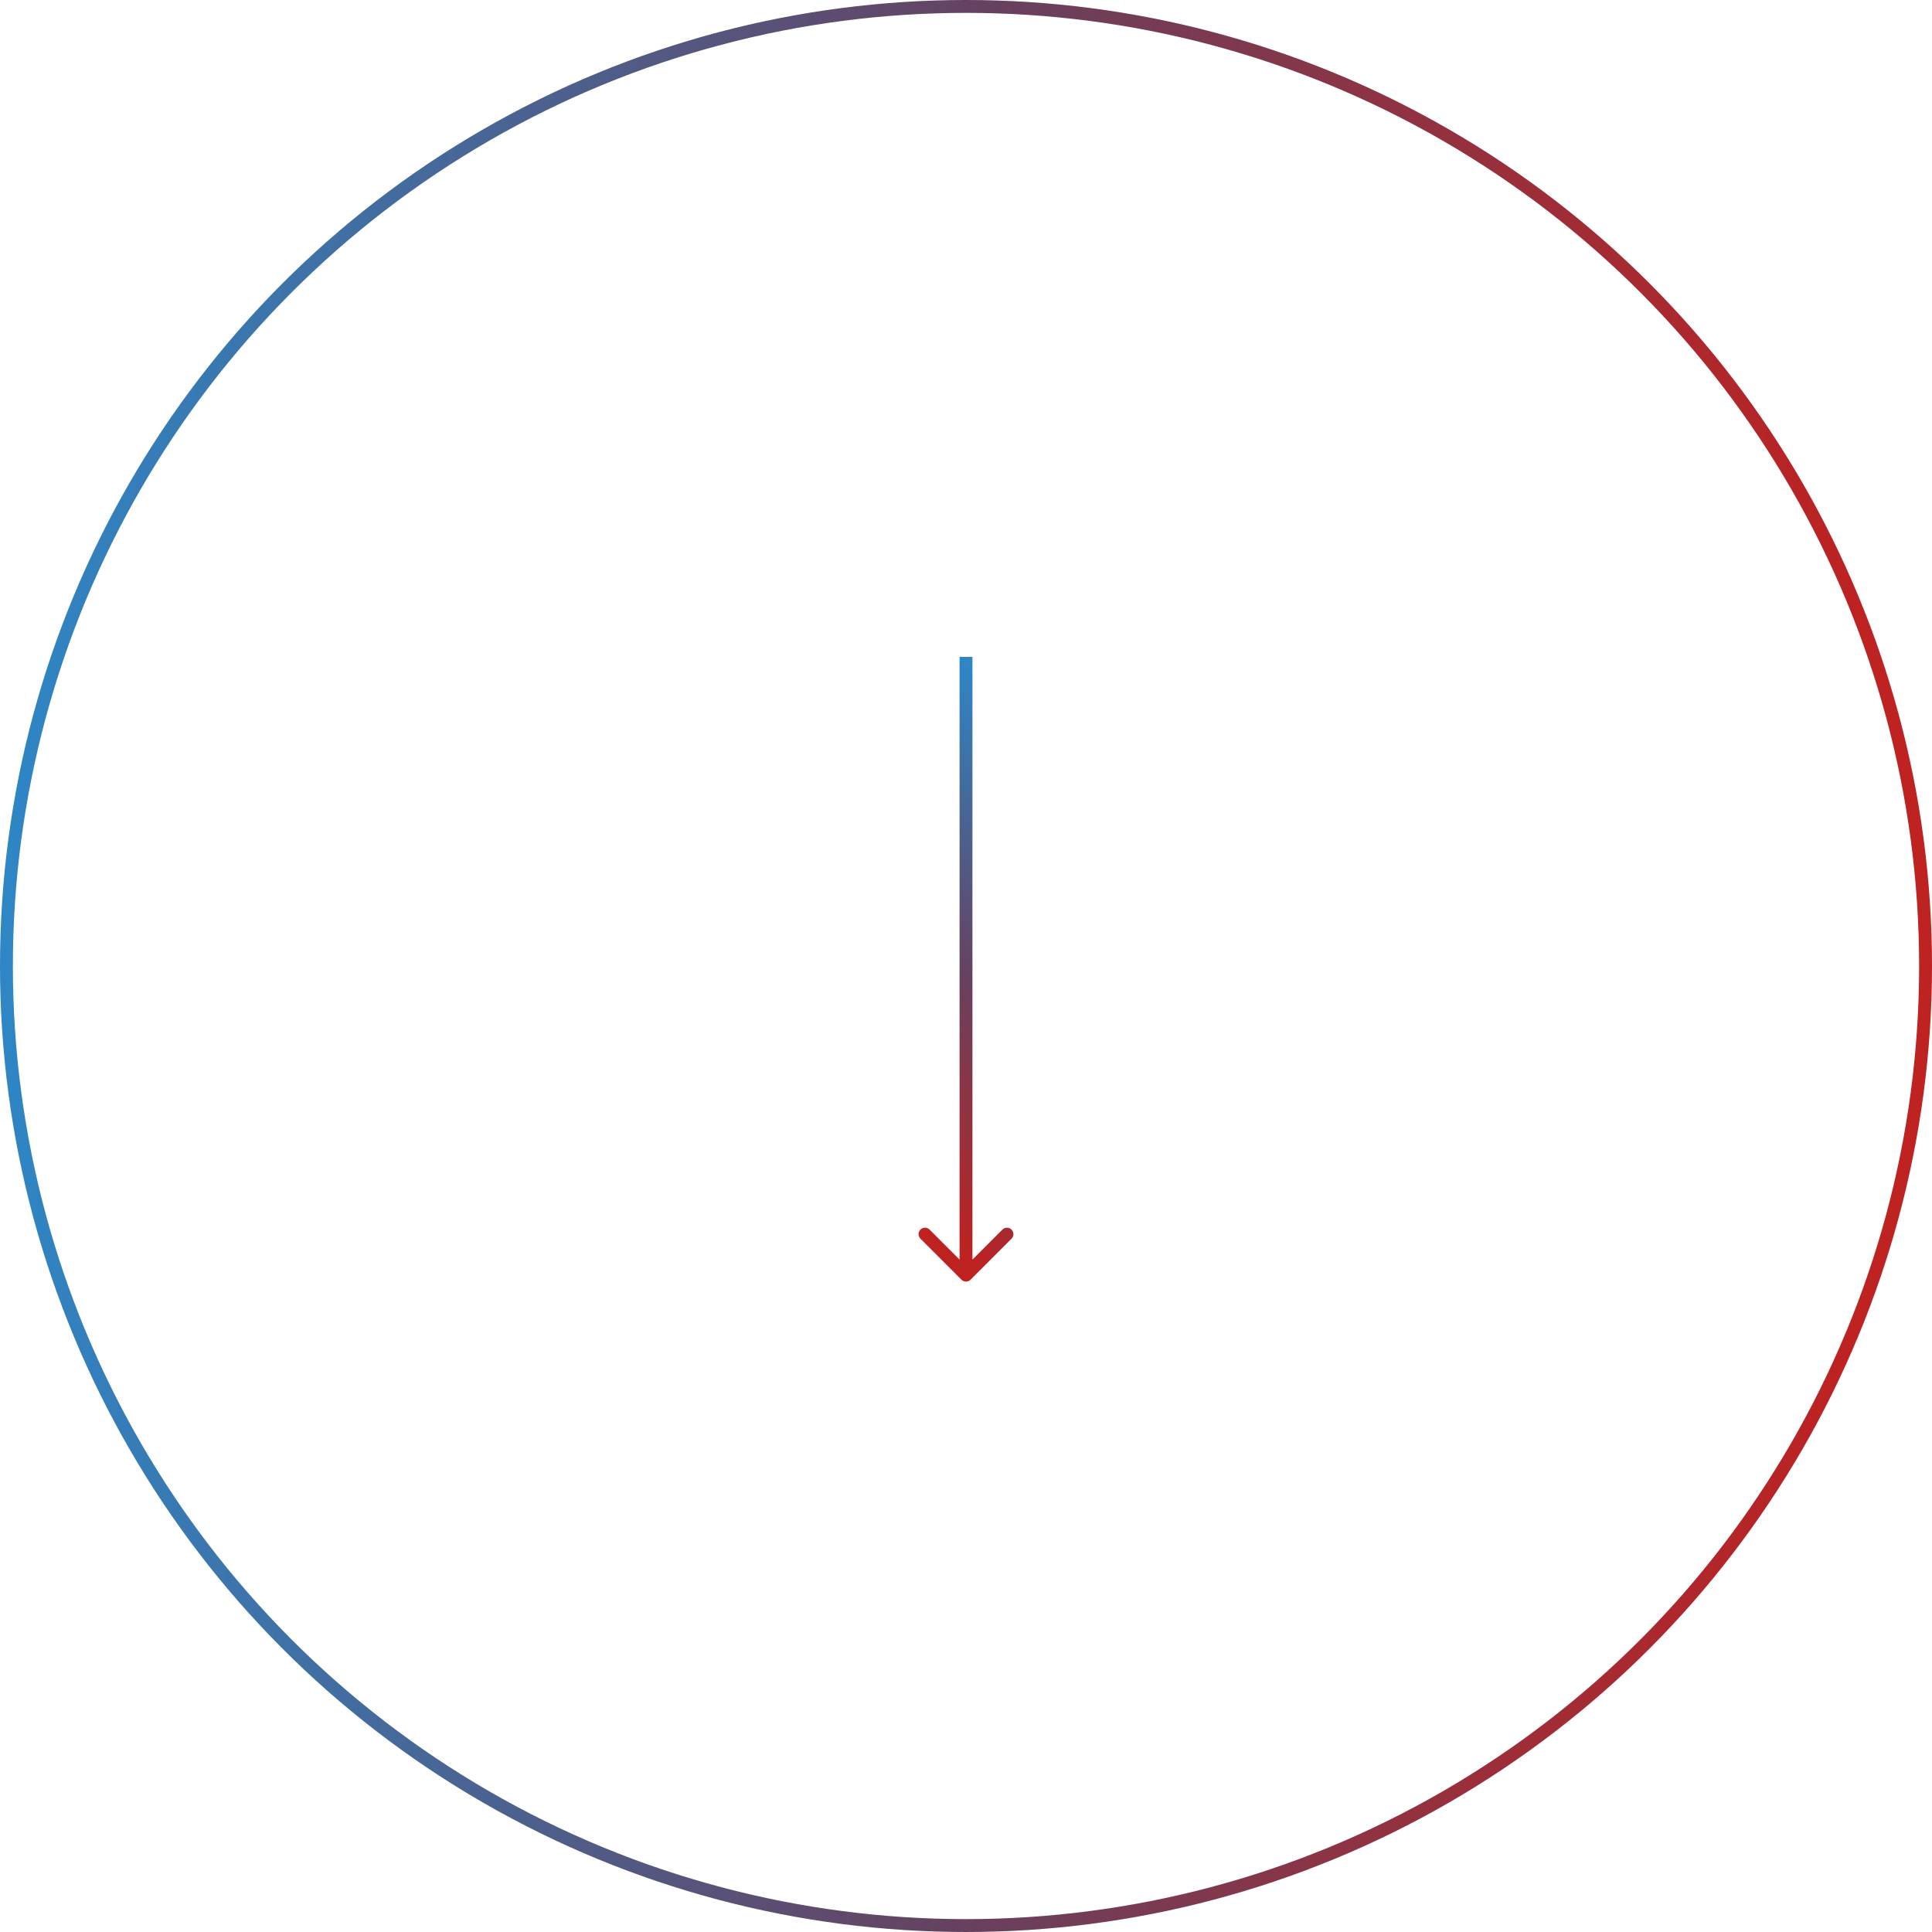 <?xml version="1.0" encoding="UTF-8"?> <svg xmlns="http://www.w3.org/2000/svg" width="150" height="150" viewBox="0 0 150 150" fill="none"> <circle cx="75" cy="75" r="74.5" stroke="url(#paint0_linear_78_11447)"></circle> <path d="M74.646 99.354C74.842 99.549 75.158 99.549 75.354 99.354L78.535 96.172C78.731 95.976 78.731 95.66 78.535 95.465C78.34 95.269 78.024 95.269 77.828 95.465L75 98.293L72.172 95.465C71.976 95.269 71.66 95.269 71.465 95.465C71.269 95.66 71.269 95.976 71.465 96.172L74.646 99.354ZM74.5 51L74.5 99L75.5 99L75.5 51L74.5 51Z" fill="url(#paint1_linear_78_11447)"></path> <defs> <linearGradient id="paint0_linear_78_11447" x1="1.779" y1="16.406" x2="145.054" y2="19.466" gradientUnits="userSpaceOnUse"> <stop stop-color="#2E86C5"></stop> <stop offset="0.525" stop-color="#66415F"></stop> <stop offset="1" stop-color="#BE2221"></stop> </linearGradient> <linearGradient id="paint1_linear_78_11447" x1="74.891" y1="51.569" x2="51.963" y2="73.938" gradientUnits="userSpaceOnUse"> <stop stop-color="#2E86C5"></stop> <stop offset="0.525" stop-color="#66415F"></stop> <stop offset="1" stop-color="#BE2221"></stop> </linearGradient> </defs> </svg> 